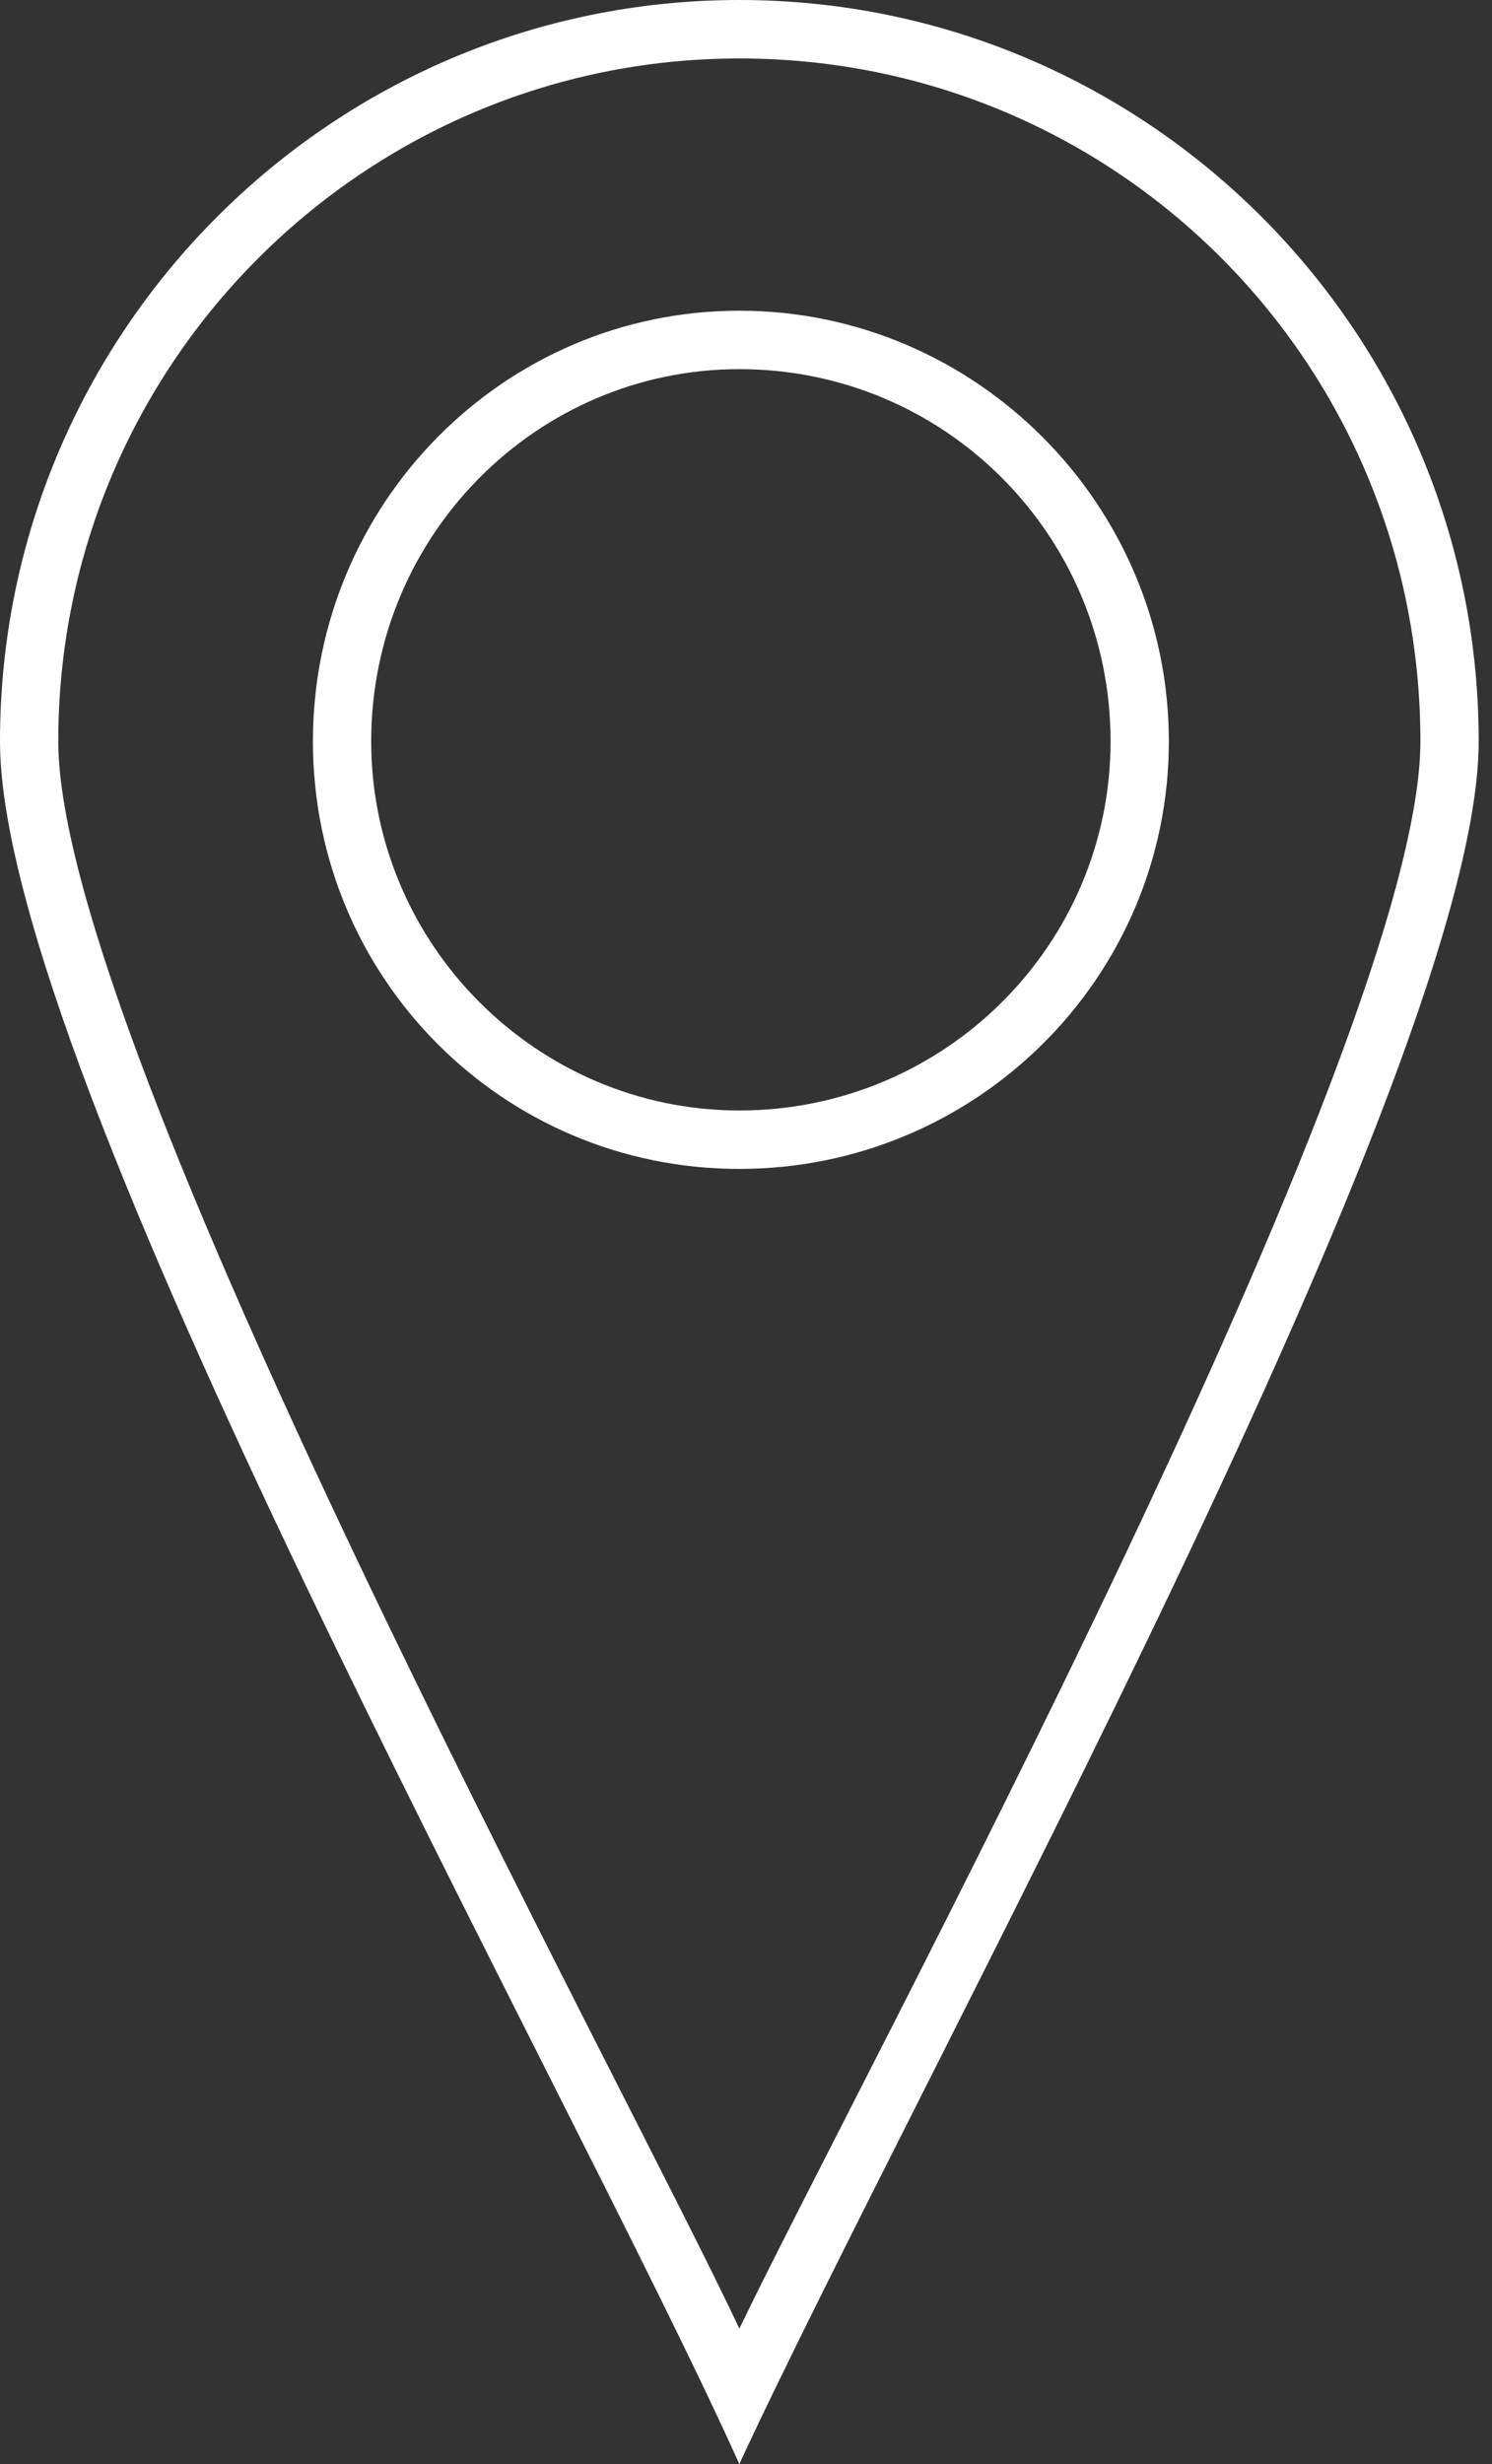 <?xml version="1.0" encoding="UTF-8"?> <svg xmlns="http://www.w3.org/2000/svg" width="63" height="104" viewBox="0 0 63 104" fill="none"><rect x="0" y="0" width="63" height="104" fill="#333333" stroke="none"/> <path fill-rule="evenodd" clip-rule="evenodd" d="M0 31.291C0 14.023 13.99 0 31.219 0C48.448 0 62.438 14.023 62.438 31.291C62.438 45.054 38.862 87.511 31.219 104C23.835 87.641 0 45.313 0 31.291ZM31.219 2.467C47.153 2.467 59.977 15.321 59.977 31.291C59.977 44.145 36.142 88.03 31.219 98.287C26.426 88.03 2.461 44.145 2.461 31.291C2.461 15.321 15.415 2.467 31.219 2.467ZM31.219 13.114C41.194 13.114 49.355 21.293 49.355 31.291C49.355 41.288 41.194 49.338 31.219 49.338C21.244 49.338 13.213 41.288 13.213 31.291C13.213 21.293 21.244 13.114 31.219 13.114ZM31.219 15.581C22.669 15.581 15.674 22.592 15.674 31.291C15.674 39.86 22.669 46.871 31.219 46.871C39.898 46.871 46.894 39.86 46.894 31.291C46.894 22.592 39.898 15.581 31.219 15.581Z" fill="white"></path> </svg> 